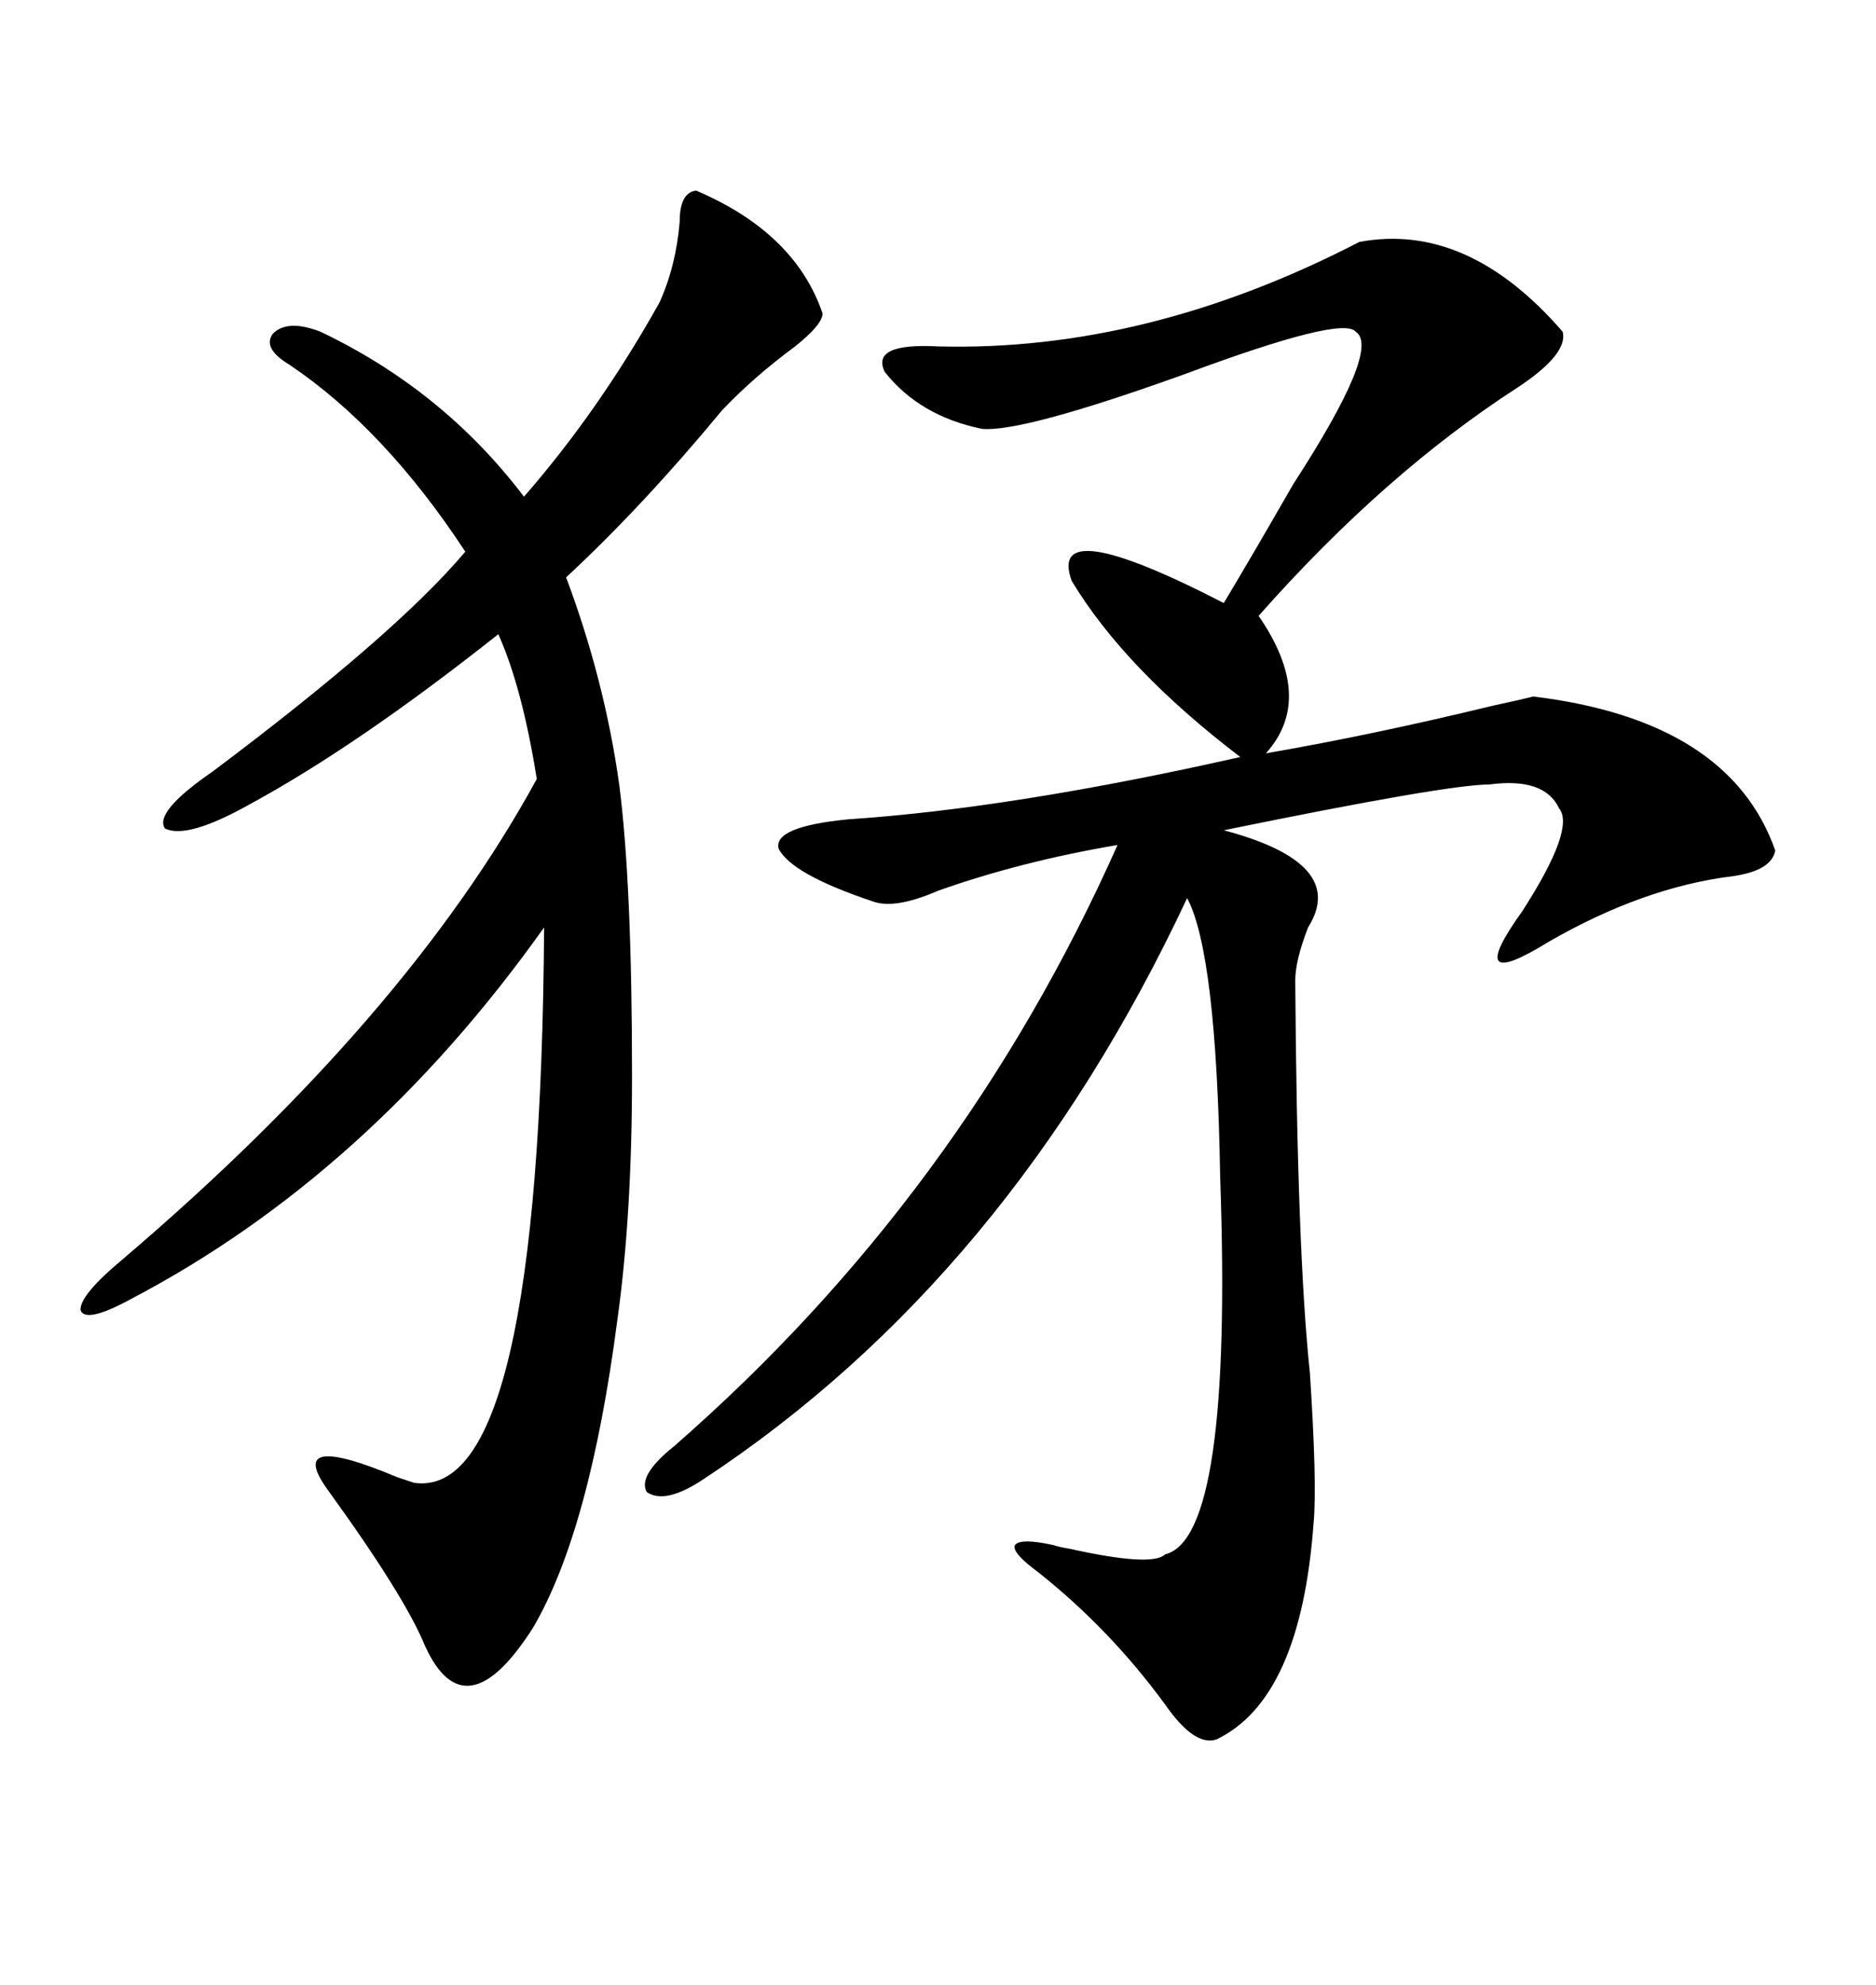 <svg xmlns="http://www.w3.org/2000/svg" xmlns:xlink="http://www.w3.org/1999/xlink" width="300" height="317.285"><path d="M217.38 38.67L217.38 38.67Q234.67 35.45 249.90 53.03L249.90 53.03Q250.78 56.54 242.87 61.82L242.87 61.82Q221.48 75.59 201.27 98.44L201.27 98.44Q210.35 111.62 202.44 120.41L202.44 120.41Q219.43 117.48 238.77 112.79L238.77 112.79Q242.87 111.91 245.21 111.33L245.21 111.33Q276.56 115.14 283.89 135.94L283.89 135.94Q283.30 139.16 277.15 140.04L277.15 140.04Q262.79 141.80 247.56 150.59L247.56 150.59Q233.79 159.08 243.46 145.61L243.46 145.61Q251.95 132.42 249.32 129.20L249.32 129.20Q246.97 124.22 238.18 125.39L238.18 125.39Q231.45 125.39 195.70 132.71L195.70 132.71Q215.63 137.99 209.18 148.24L209.18 148.24Q207.13 153.52 207.13 156.74L207.13 156.74Q207.42 200.10 209.47 219.43L209.47 219.43Q210.64 237.30 210.06 243.46L210.06 243.46Q208.01 271.58 194.53 278.03L194.53 278.03Q191.02 279.20 186.33 272.46L186.33 272.46Q177.54 260.45 166.11 251.37L166.11 251.37Q161.72 248.14 162.30 246.97L162.30 246.97Q163.18 245.80 168.46 246.97L168.46 246.97Q169.34 247.27 171.09 247.56L171.09 247.56Q184.28 250.49 186.33 248.44L186.33 248.44Q197.17 245.80 195.12 188.09L195.12 188.09Q194.53 152.34 189.84 143.55L189.84 143.55Q161.43 204.20 112.50 236.43L112.50 236.43Q106.35 240.53 103.42 238.48L103.42 238.48Q101.95 235.84 107.81 231.15L107.81 231.15Q153.81 191.02 178.71 135.06L178.71 135.06Q163.18 137.70 150 142.38L150 142.38Q143.26 145.31 139.75 144.14L139.75 144.14Q126.56 139.75 124.51 135.64L124.51 135.64Q123.63 132.13 135.64 130.96L135.64 130.96Q162.01 129.20 198.34 121.00L198.34 121.00Q179.88 106.93 171.39 92.87L171.39 92.87Q167.29 81.74 195.70 96.39L195.70 96.39Q200.10 89.06 206.84 77.34L206.84 77.34Q220.90 55.66 216.80 53.03L216.80 53.03Q214.75 50.39 189.55 59.77L189.55 59.77Q163.48 69.14 157.03 68.55L157.03 68.55Q147.07 66.50 141.50 59.47L141.50 59.47Q139.16 54.79 150 55.37L150 55.37Q183.40 56.25 217.38 38.67ZM111.33 30.47L111.33 30.47Q127.15 37.21 131.54 50.10L131.54 50.10Q131.54 51.86 127.15 55.37L127.15 55.37Q120.41 60.35 115.43 65.63L115.43 65.63Q102.83 80.86 90.53 92.29L90.53 92.29Q96.68 108.69 99.02 125.39L99.02 125.39Q101.07 141.21 101.07 171.97L101.07 171.97Q101.07 194.24 98.73 210.94L98.73 210.94Q94.34 244.63 85.25 260.16L85.25 260.16Q74.41 277.15 67.97 263.09L67.97 263.09Q64.75 255.18 52.44 238.18L52.44 238.18Q45.41 228.52 63.57 236.13L63.57 236.13Q65.33 236.72 66.21 237.01L66.21 237.01Q86.43 239.94 87.01 148.24L87.01 148.24Q58.89 187.79 20.80 207.71L20.80 207.71Q13.77 211.52 12.89 209.47L12.89 209.47Q12.60 207.13 19.63 201.27L19.63 201.27Q65.04 162.60 85.84 124.51L85.84 124.51Q83.50 109.86 79.69 101.37L79.69 101.37Q57.13 119.24 39.84 128.61L39.84 128.61Q29.88 134.18 26.37 132.42L26.37 132.42Q24.61 129.79 33.98 123.34L33.98 123.34Q63.28 101.37 74.41 88.18L74.41 88.18Q61.52 68.55 46.29 58.30L46.29 58.30Q41.89 55.66 43.65 53.32L43.65 53.32Q46.00 50.98 51.27 53.03L51.27 53.03Q70.90 62.40 83.79 79.39L83.79 79.39Q95.80 65.63 105.47 48.34L105.47 48.34Q108.11 42.48 108.69 35.45L108.69 35.45Q108.69 30.76 111.33 30.47Z"/></svg>